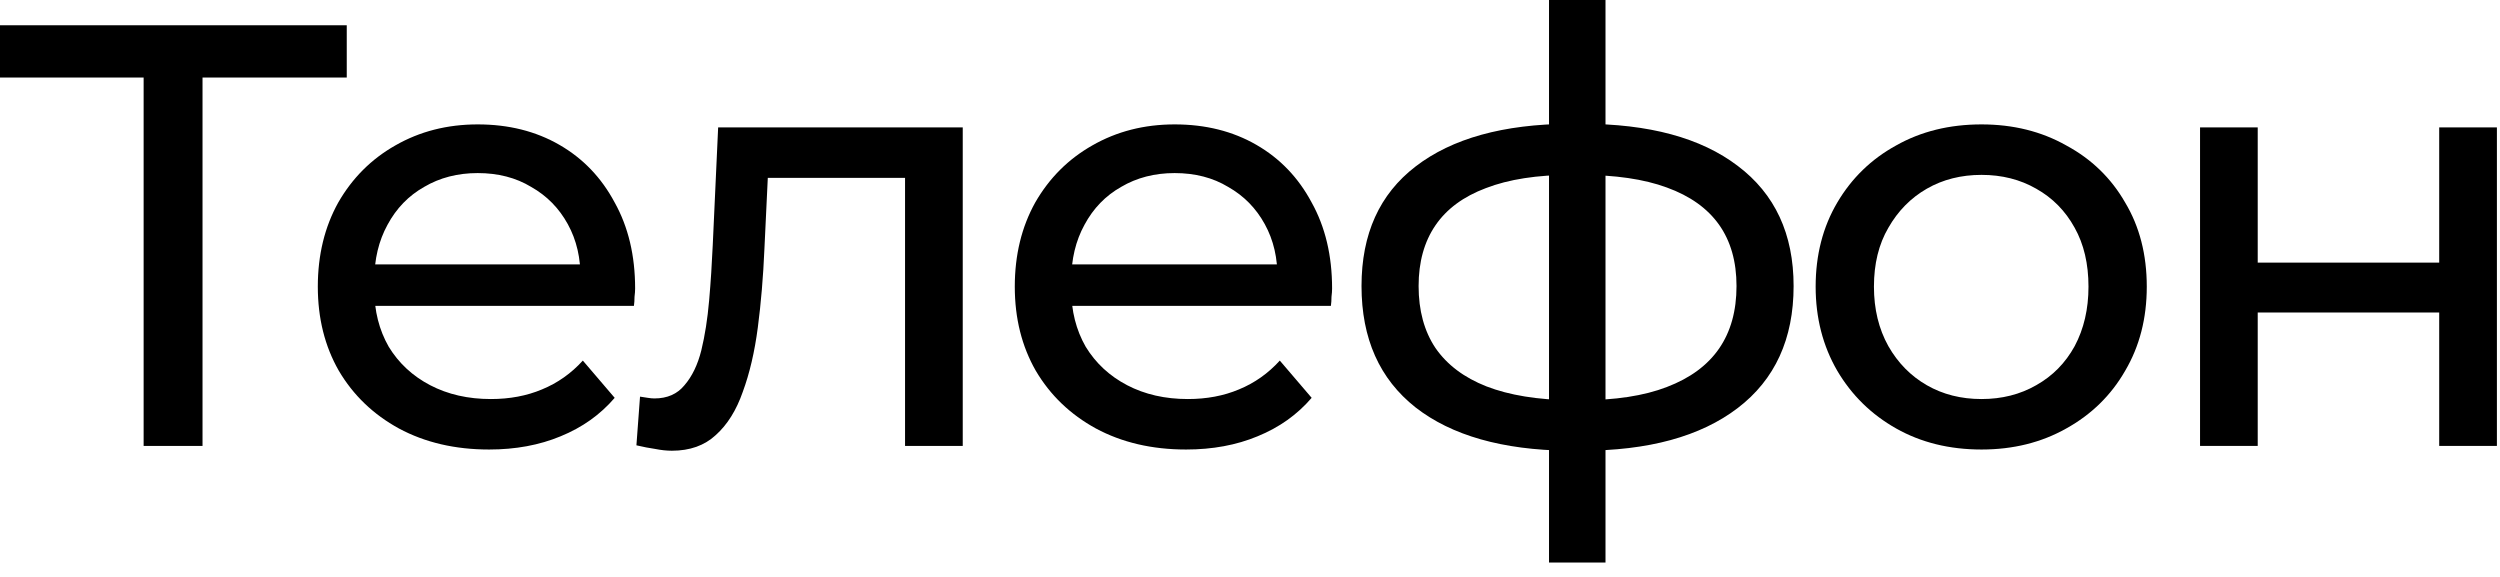 <?xml version="1.0" encoding="UTF-8"?> <svg xmlns="http://www.w3.org/2000/svg" width="104" height="24" viewBox="0 0 104 24" fill="none"><path d="M5.975 18.55V2.575L6.6 3.225H0V1.05H14.425V3.225H7.825L8.425 2.575V18.55H5.975Z" fill="black"></path><path d="M20.346 18.7C18.93 18.7 17.68 18.408 16.596 17.825C15.53 17.242 14.696 16.442 14.096 15.425C13.513 14.408 13.221 13.242 13.221 11.925C13.221 10.608 13.505 9.442 14.071 8.425C14.655 7.408 15.446 6.617 16.446 6.05C17.463 5.467 18.605 5.175 19.871 5.175C21.155 5.175 22.288 5.458 23.271 6.025C24.255 6.592 25.021 7.392 25.571 8.425C26.138 9.442 26.421 10.633 26.421 12C26.421 12.1 26.413 12.217 26.396 12.35C26.396 12.483 26.388 12.608 26.371 12.725H15.096V11H25.121L24.146 11.6C24.163 10.75 23.988 9.992 23.621 9.325C23.255 8.658 22.746 8.142 22.096 7.775C21.463 7.392 20.721 7.2 19.871 7.2C19.038 7.2 18.296 7.392 17.646 7.775C16.996 8.142 16.488 8.667 16.121 9.35C15.755 10.017 15.571 10.783 15.571 11.65V12.05C15.571 12.933 15.771 13.725 16.171 14.425C16.588 15.108 17.163 15.642 17.896 16.025C18.63 16.408 19.471 16.6 20.421 16.6C21.205 16.6 21.913 16.467 22.546 16.2C23.196 15.933 23.763 15.533 24.246 15L25.571 16.55C24.971 17.25 24.221 17.783 23.321 18.15C22.438 18.517 21.446 18.7 20.346 18.7Z" fill="black"></path><path d="M27.95 18.75C27.733 18.75 27.5 18.725 27.25 18.675C27.017 18.642 26.758 18.592 26.475 18.525L26.625 16.5C26.741 16.517 26.85 16.533 26.95 16.55C27.05 16.567 27.142 16.575 27.225 16.575C27.758 16.575 28.175 16.392 28.475 16.025C28.791 15.658 29.025 15.175 29.175 14.575C29.325 13.958 29.433 13.267 29.5 12.5C29.567 11.733 29.616 10.967 29.65 10.2L29.875 5.3H40.05V18.55H37.65V6.7L38.225 7.4H31.425L31.975 6.675L31.8 10.35C31.75 11.517 31.658 12.608 31.525 13.625C31.392 14.642 31.183 15.533 30.9 16.3C30.633 17.067 30.258 17.667 29.775 18.1C29.308 18.533 28.7 18.75 27.95 18.75Z" fill="black"></path><path d="M49.34 18.7C47.924 18.7 46.674 18.408 45.59 17.825C44.524 17.242 43.69 16.442 43.09 15.425C42.507 14.408 42.215 13.242 42.215 11.925C42.215 10.608 42.499 9.442 43.065 8.425C43.649 7.408 44.44 6.617 45.44 6.05C46.457 5.467 47.599 5.175 48.865 5.175C50.149 5.175 51.282 5.458 52.265 6.025C53.249 6.592 54.015 7.392 54.565 8.425C55.132 9.442 55.415 10.633 55.415 12C55.415 12.1 55.407 12.217 55.39 12.35C55.39 12.483 55.382 12.608 55.365 12.725H44.09V11H54.115L53.14 11.6C53.157 10.75 52.982 9.992 52.615 9.325C52.249 8.658 51.74 8.142 51.09 7.775C50.457 7.392 49.715 7.2 48.865 7.2C48.032 7.2 47.29 7.392 46.64 7.775C45.99 8.142 45.482 8.667 45.115 9.35C44.749 10.017 44.565 10.783 44.565 11.65V12.05C44.565 12.933 44.765 13.725 45.165 14.425C45.582 15.108 46.157 15.642 46.89 16.025C47.624 16.408 48.465 16.6 49.415 16.6C50.199 16.6 50.907 16.467 51.54 16.2C52.19 15.933 52.757 15.533 53.24 15L54.565 16.55C53.965 17.25 53.215 17.783 52.315 18.15C51.432 18.517 50.44 18.7 49.34 18.7Z" fill="black"></path><path d="M65.214 18.75C62.497 18.717 60.389 18.117 58.889 16.95C57.389 15.767 56.639 14.083 56.639 11.9C56.639 9.733 57.389 8.075 58.889 6.925C60.405 5.758 62.539 5.167 65.289 5.15C65.322 5.15 65.372 5.15 65.439 5.15C65.522 5.15 65.597 5.15 65.664 5.15C65.747 5.15 65.797 5.15 65.814 5.15C68.597 5.15 70.755 5.733 72.289 6.9C73.839 8.067 74.614 9.733 74.614 11.9C74.614 14.1 73.839 15.792 72.289 16.975C70.739 18.158 68.572 18.75 65.789 18.75C65.772 18.75 65.714 18.75 65.614 18.75C65.53 18.75 65.447 18.75 65.364 18.75C65.28 18.75 65.23 18.75 65.214 18.75ZM65.364 16.65C65.397 16.65 65.455 16.65 65.539 16.65C65.639 16.65 65.705 16.65 65.739 16.65C67.189 16.65 68.389 16.467 69.339 16.1C70.305 15.733 71.03 15.2 71.514 14.5C71.997 13.8 72.239 12.933 72.239 11.9C72.239 10.883 71.997 10.033 71.514 9.35C71.03 8.667 70.305 8.15 69.339 7.8C68.389 7.45 67.189 7.275 65.739 7.275C65.705 7.275 65.639 7.275 65.539 7.275C65.439 7.275 65.38 7.275 65.364 7.275C63.947 7.275 62.764 7.458 61.814 7.825C60.88 8.175 60.18 8.692 59.714 9.375C59.247 10.058 59.014 10.9 59.014 11.9C59.014 12.917 59.247 13.775 59.714 14.475C60.197 15.175 60.905 15.708 61.839 16.075C62.789 16.442 63.964 16.633 65.364 16.65ZM64.439 23.4V0H66.789V23.4H64.439Z" fill="black"></path><path d="M82.431 18.7C81.097 18.7 79.914 18.408 78.881 17.825C77.847 17.242 77.031 16.442 76.431 15.425C75.831 14.392 75.531 13.225 75.531 11.925C75.531 10.608 75.831 9.442 76.431 8.425C77.031 7.408 77.847 6.617 78.881 6.05C79.914 5.467 81.097 5.175 82.431 5.175C83.748 5.175 84.922 5.467 85.956 6.05C87.006 6.617 87.823 7.408 88.406 8.425C89.006 9.425 89.306 10.592 89.306 11.925C89.306 13.242 89.006 14.408 88.406 15.425C87.823 16.442 87.006 17.242 85.956 17.825C84.922 18.408 83.748 18.7 82.431 18.7ZM82.431 16.6C83.281 16.6 84.039 16.408 84.706 16.025C85.389 15.642 85.922 15.1 86.306 14.4C86.689 13.683 86.881 12.858 86.881 11.925C86.881 10.975 86.689 10.158 86.306 9.475C85.922 8.775 85.389 8.233 84.706 7.85C84.039 7.467 83.281 7.275 82.431 7.275C81.581 7.275 80.823 7.467 80.156 7.85C79.489 8.233 78.956 8.775 78.556 9.475C78.156 10.158 77.956 10.975 77.956 11.925C77.956 12.858 78.156 13.683 78.556 14.4C78.956 15.1 79.489 15.642 80.156 16.025C80.823 16.408 81.581 16.6 82.431 16.6Z" fill="black"></path><path d="M91.522 18.55V5.3H93.921V10.925H101.471V5.3H103.871V18.55H101.471V13H93.921V18.55H91.522Z" fill="black"></path></svg> 